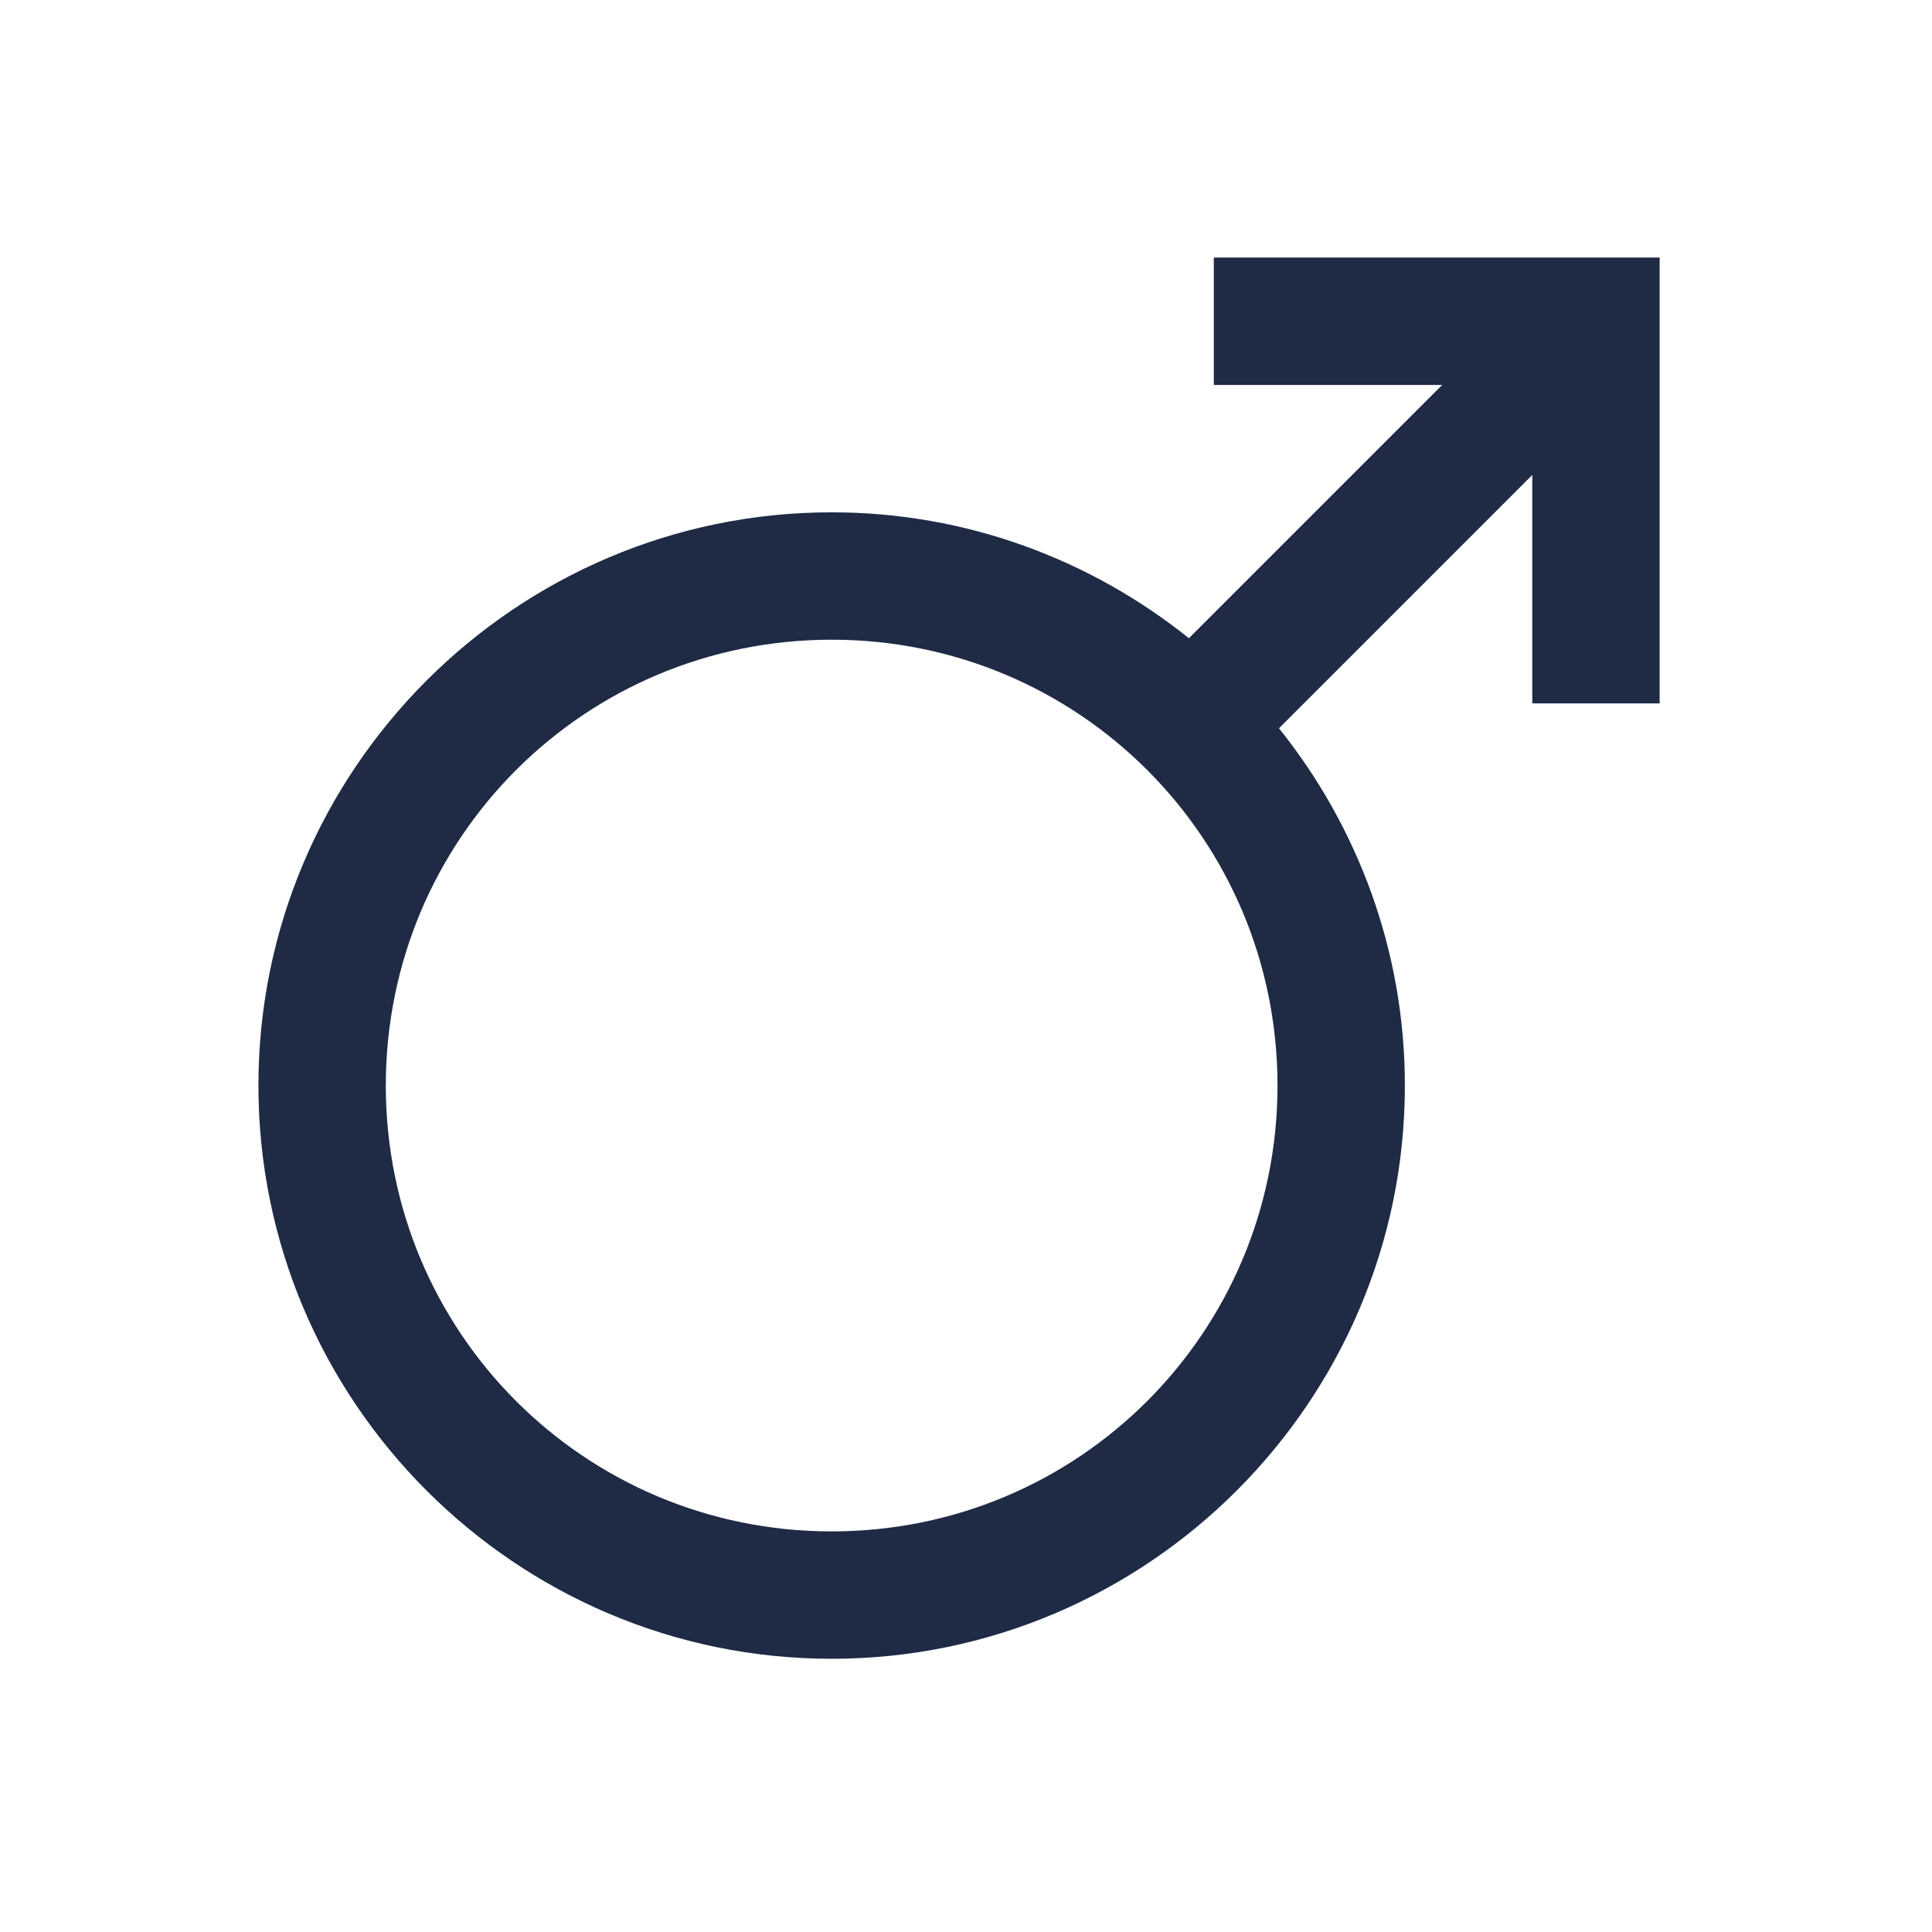 <svg width="91" height="91" viewBox="0 0 91 91" fill="none" xmlns="http://www.w3.org/2000/svg">
<path d="M57.172 12.131V18.131H67.93L56 30.061C51.379 26.361 45.532 24.131 39.172 24.131C24.296 24.131 12.172 36.255 12.172 51.131C12.172 66.007 24.296 78.131 39.172 78.131C54.048 78.131 66.172 66.007 66.172 51.131C66.172 44.771 63.942 38.924 60.242 34.303L72.172 22.373V33.131H78.172V12.131H57.172ZM39.172 30.131C50.805 30.131 60.172 39.497 60.172 51.131C60.172 62.764 50.805 72.131 39.172 72.131C27.538 72.131 18.172 62.764 18.172 51.131C18.172 39.497 27.538 30.131 39.172 30.131Z" fill="#1F2B45"/>
</svg>
